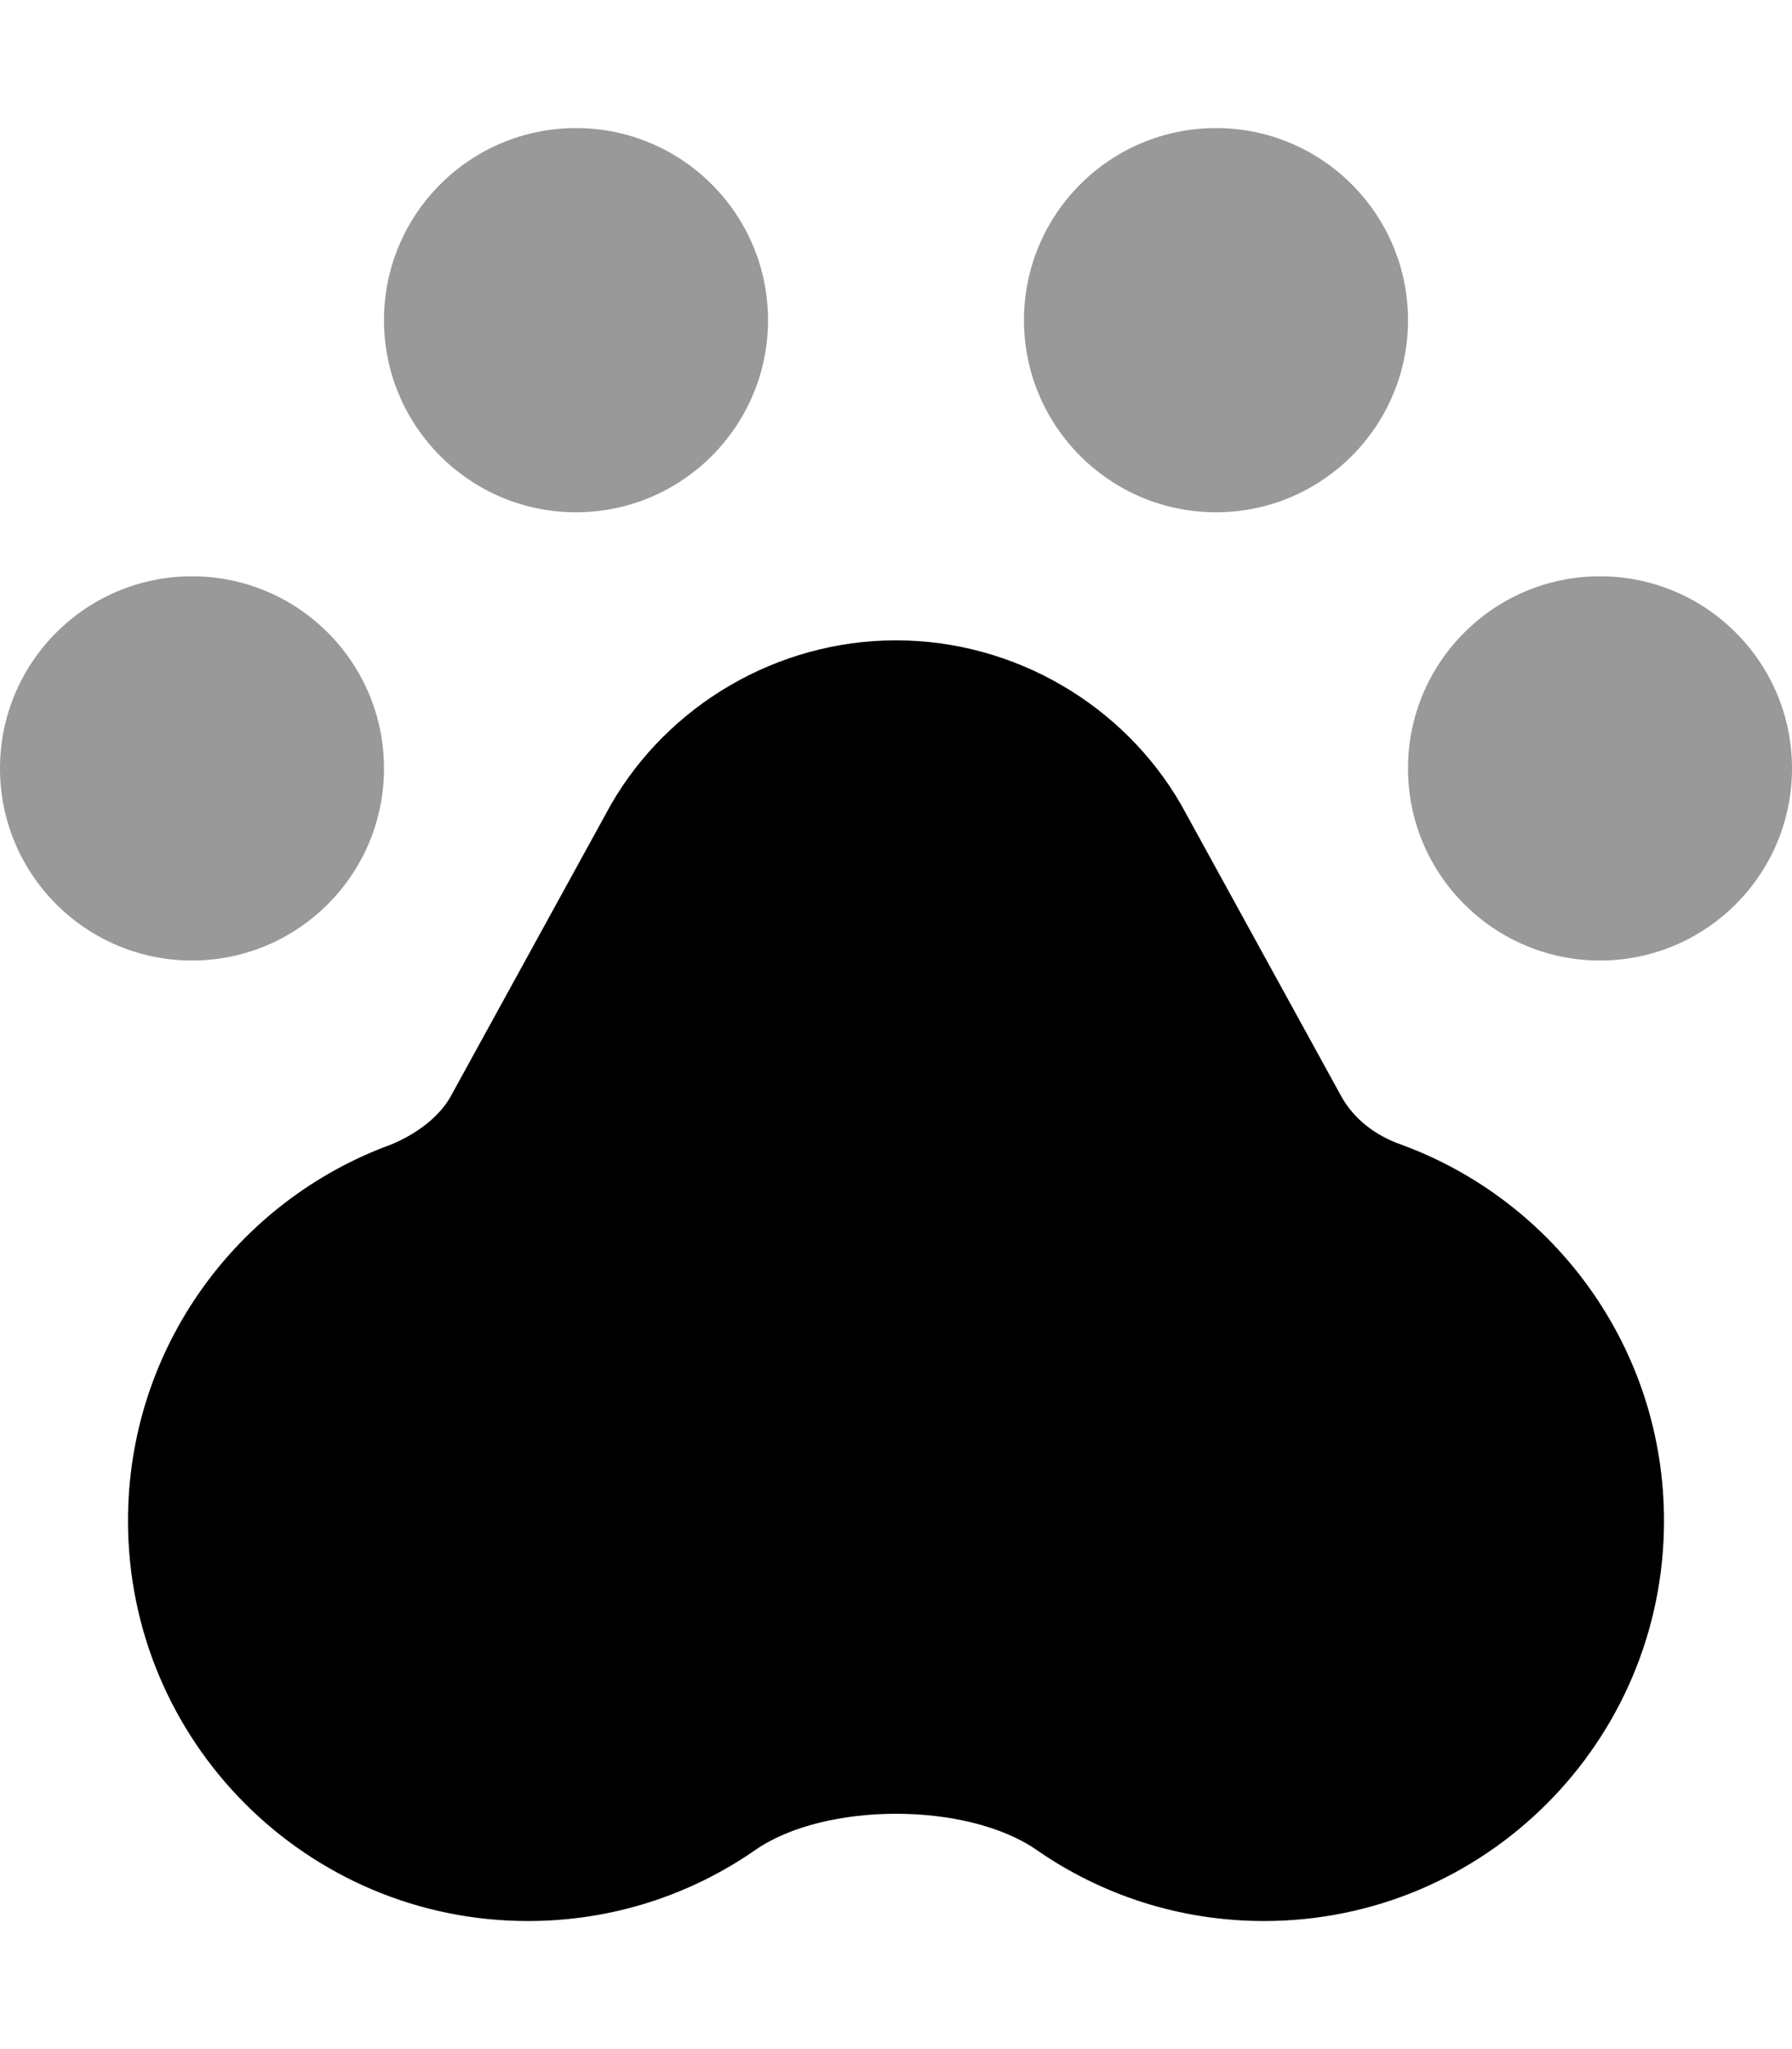<svg xmlns="http://www.w3.org/2000/svg" viewBox="0 0 448 512"><!--! Font Awesome Pro 6.1.2 by @fontawesome - https://fontawesome.com License - https://fontawesome.com/license (Commercial License) Copyright 2022 Fonticons, Inc. --><defs><style>.fa-secondary{opacity:.4}</style></defs><path class="fa-primary" d="M97.72 286C103.1 283.8 109.5 279.7 112.7 273.9L152.7 201.1C167.1 176.1 194.4 160 224 160C253.6 160 280.9 176.1 295.3 201.1L335.3 273.9C338.5 279.7 344 283.8 350.3 286C388.6 300 416 336.8 416 380C416 435.2 371.2 480 316 480C294.8 480 275.2 473.4 259.1 462.2C241.7 450.2 206.3 450.2 188.9 462.2C172.8 473.4 153.2 480 132 480C76.77 480 32 435.2 32 380C32 336.8 59.38 300 97.72 286H97.72z"/><path class="fa-secondary" d="M96 80C96 53.49 117.5 32 144 32C170.5 32 192 53.49 192 80C192 106.5 170.5 128 144 128C117.5 128 96 106.5 96 80zM256 80C256 53.49 277.5 32 304 32C330.5 32 352 53.49 352 80C352 106.5 330.5 128 304 128C277.5 128 256 106.5 256 80zM448 192C448 218.5 426.5 240 400 240C373.5 240 352 218.5 352 192C352 165.5 373.5 144 400 144C426.5 144 448 165.5 448 192zM0 192C0 165.5 21.49 144 48 144C74.51 144 96 165.5 96 192C96 218.5 74.51 240 48 240C21.49 240 0 218.5 0 192z"/></svg>